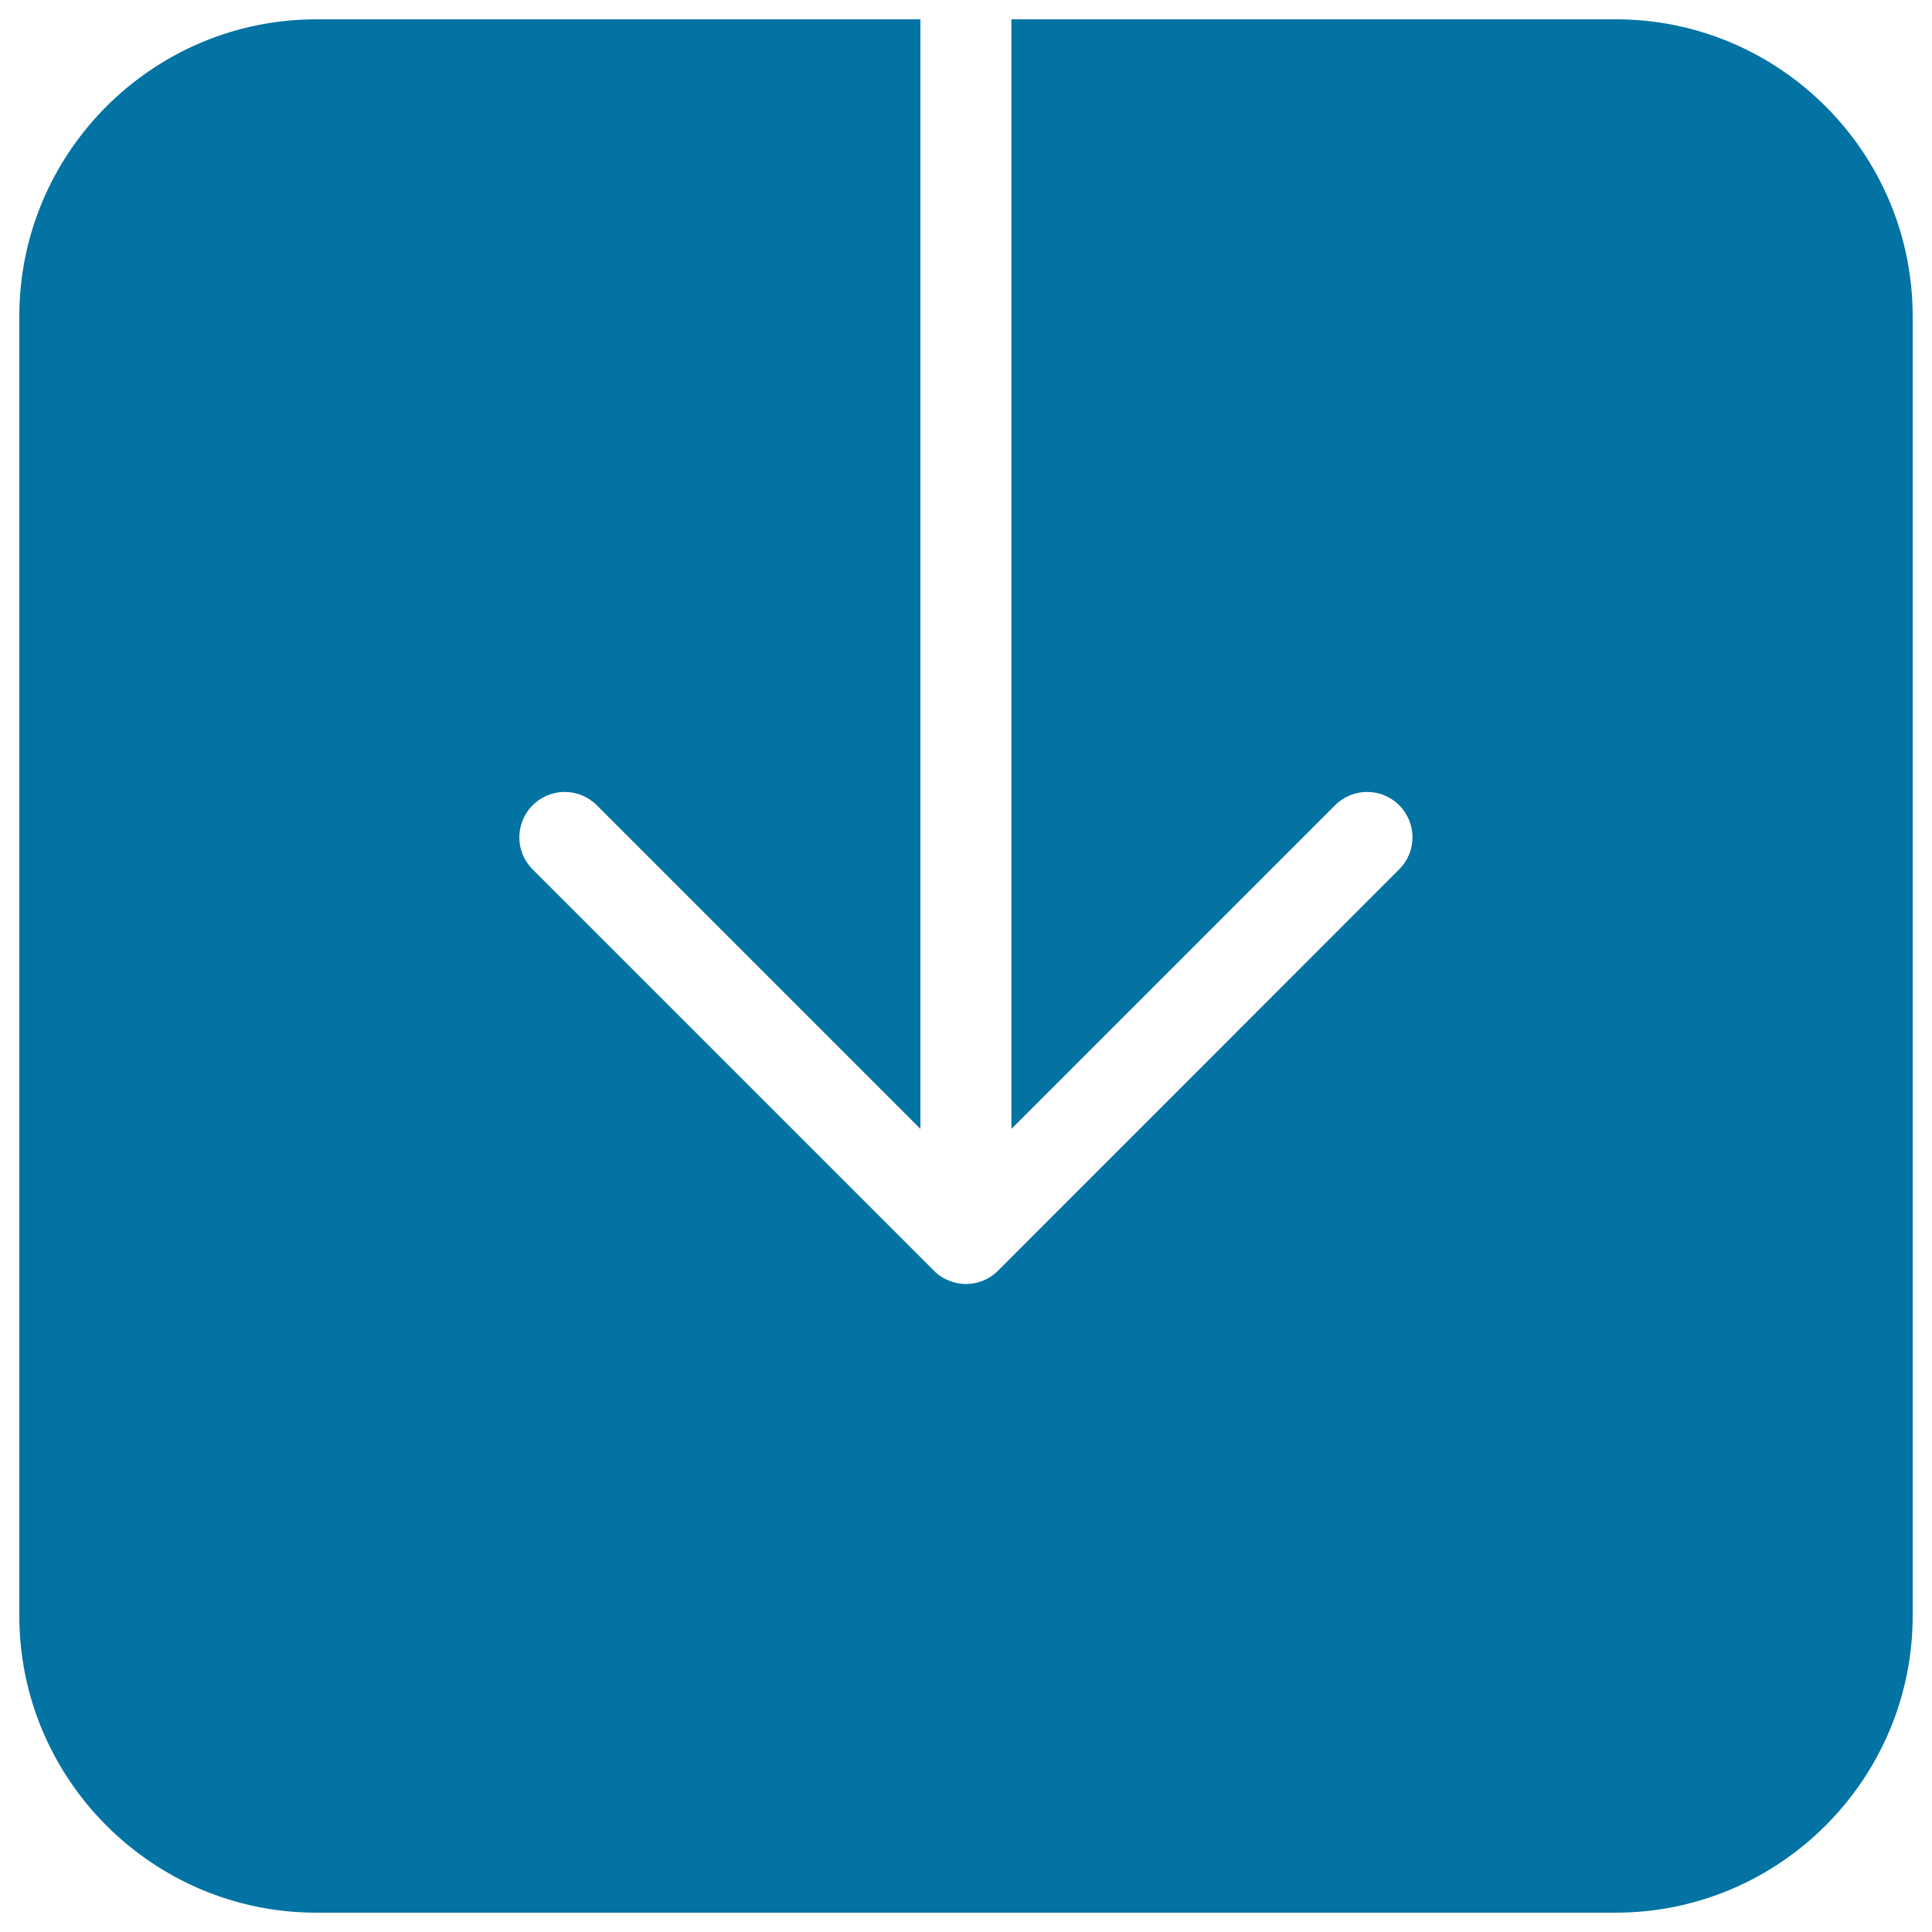 <svg xmlns="http://www.w3.org/2000/svg" viewBox="0 0 1000 1000" style="fill:#0273a2">
<title>Down Arrow In Square SVG icon</title>
<g><path d="M836.3,10H523.5v574.3L691,416.8c9.2-9.2,24.1-9.2,33.2,0c9.2,9.2,9.2,24,0,33.2L516.6,657.7c-2.2,2.2-4.8,3.9-7.6,5.1c-2.9,1.2-5.9,1.8-9,1.8c-3.1,0-6.1-0.6-9-1.8c-2.9-1.2-5.5-2.9-7.6-5.1L275.7,450c-9.2-9.2-9.2-24,0-33.2c9.2-9.2,24-9.2,33.2,0l167.5,167.5V10H163.7C79,10,10,79,10,163.7v672.6C10,921,79,990,163.7,990h672.5C921,990,990,921,990,836.3V163.7C990,78.9,921,10,836.3,10z"/></g>
</svg>